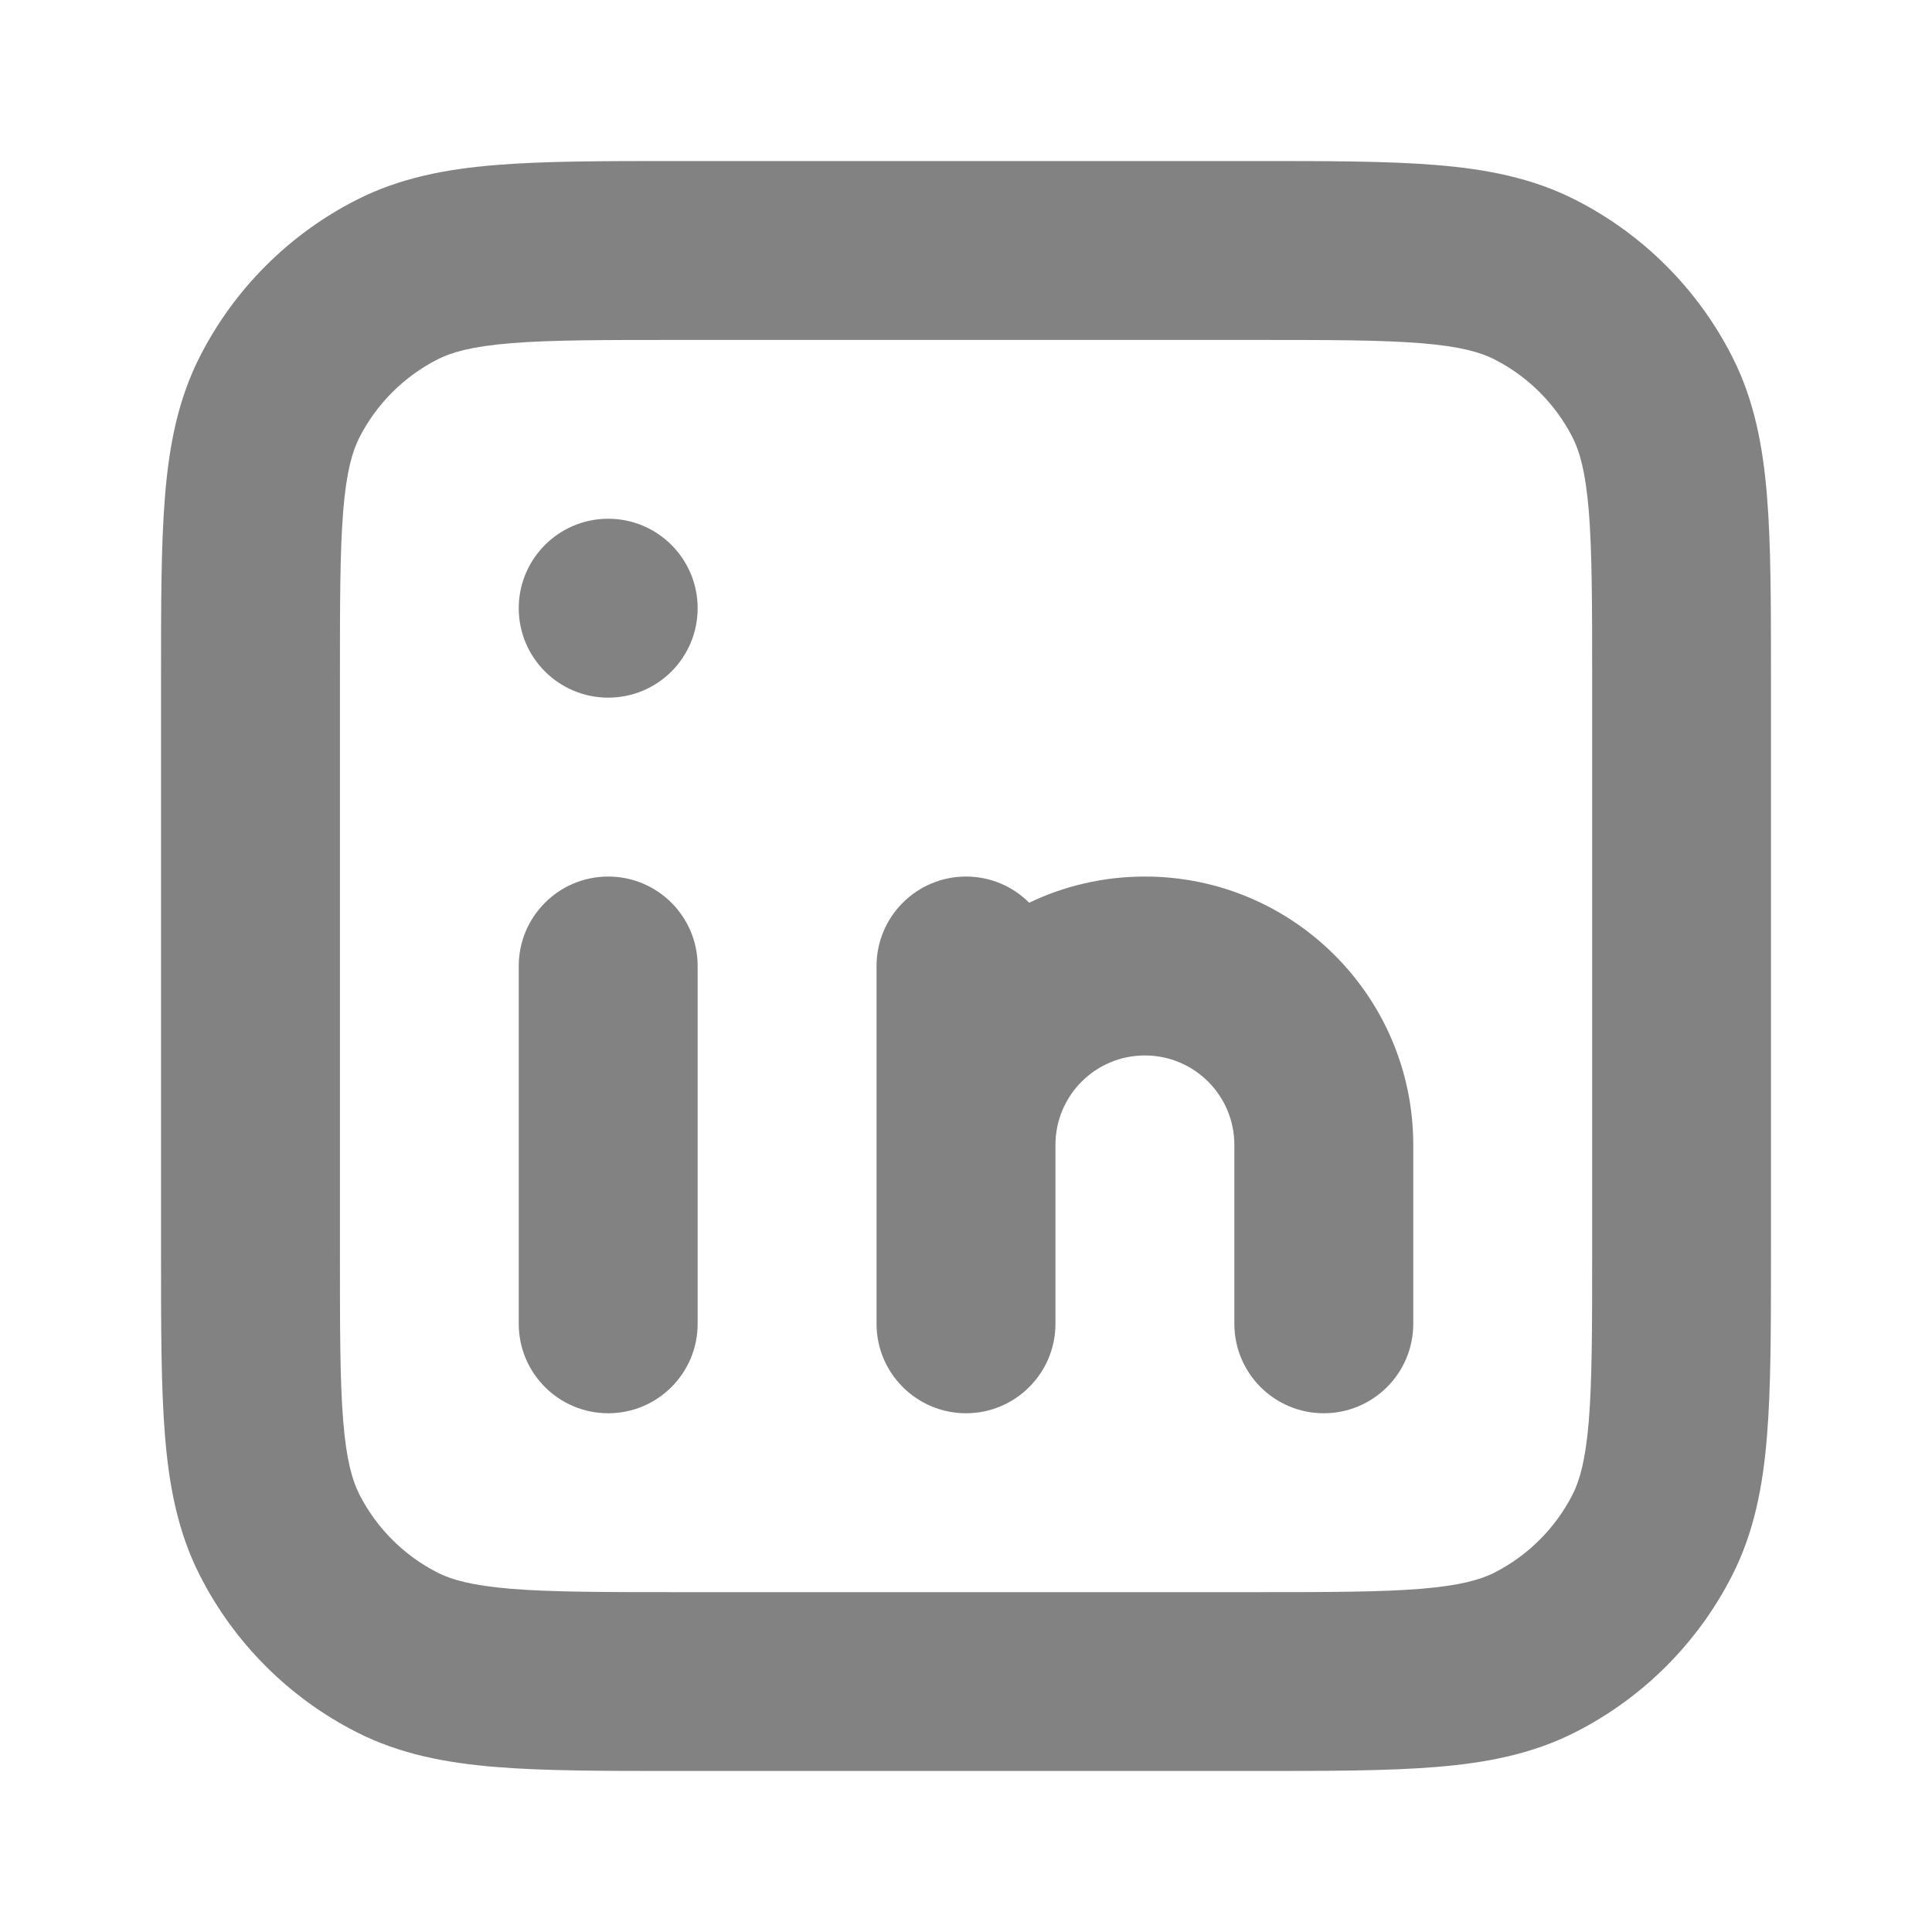 <svg width="20" height="20" viewBox="0 0 20 20" fill="none" xmlns="http://www.w3.org/2000/svg">
<path fill-rule="evenodd" clip-rule="evenodd" d="M6.999 1.667H13.001C13.746 1.667 14.362 1.667 14.863 1.708C15.383 1.75 15.862 1.841 16.311 2.07C17.008 2.425 17.575 2.992 17.93 3.689C18.159 4.138 18.25 4.617 18.292 5.137C18.333 5.638 18.333 6.253 18.333 6.999V13.001C18.333 13.747 18.333 14.362 18.292 14.863C18.25 15.383 18.159 15.862 17.93 16.311C17.575 17.008 17.008 17.575 16.311 17.93C15.862 18.159 15.383 18.25 14.863 18.292C14.362 18.333 13.747 18.333 13.001 18.333H6.999C6.253 18.333 5.638 18.333 5.137 18.292C4.617 18.25 4.138 18.159 3.689 17.93C2.992 17.575 2.425 17.008 2.07 16.311C1.841 15.862 1.75 15.383 1.708 14.863C1.667 14.362 1.667 13.746 1.667 13.001V6.999C1.667 6.253 1.667 5.638 1.708 5.137C1.75 4.617 1.841 4.138 2.07 3.689C2.425 2.992 2.992 2.425 3.689 2.07C4.138 1.841 4.617 1.75 5.137 1.708C5.638 1.667 6.253 1.667 6.999 1.667ZM5.288 3.553C4.882 3.586 4.674 3.647 4.53 3.72C4.181 3.898 3.898 4.181 3.72 4.53C3.647 4.674 3.586 4.882 3.553 5.288C3.519 5.705 3.519 6.244 3.519 7.037V12.963C3.519 13.756 3.519 14.295 3.553 14.712C3.586 15.118 3.647 15.325 3.72 15.47C3.898 15.819 4.181 16.102 4.53 16.28C4.674 16.353 4.882 16.413 5.288 16.447C5.705 16.481 6.244 16.482 7.037 16.482H12.963C13.756 16.482 14.295 16.481 14.712 16.447C15.118 16.413 15.325 16.353 15.47 16.28C15.819 16.102 16.102 15.819 16.28 15.47C16.353 15.325 16.413 15.118 16.447 14.712C16.481 14.295 16.482 13.756 16.482 12.963V7.037C16.482 6.244 16.481 5.705 16.447 5.288C16.413 4.882 16.353 4.674 16.28 4.53C16.102 4.181 15.819 3.898 15.47 3.72C15.325 3.647 15.118 3.586 14.712 3.553C14.295 3.519 13.756 3.519 12.963 3.519H7.037C6.244 3.519 5.705 3.519 5.288 3.553Z" fill="#828282"/>
<path fill-rule="evenodd" clip-rule="evenodd" d="M6.296 7.222C6.808 7.222 7.222 6.808 7.222 6.296C7.222 5.785 6.808 5.37 6.296 5.37C5.785 5.37 5.37 5.785 5.37 6.296C5.37 6.808 5.785 7.222 6.296 7.222ZM6.296 9.074C5.785 9.074 5.37 9.489 5.37 10V13.704C5.37 14.215 5.785 14.63 6.296 14.63C6.808 14.63 7.222 14.215 7.222 13.704V10C7.222 9.489 6.808 9.074 6.296 9.074ZM11.852 10.926C11.34 10.926 10.926 11.34 10.926 11.852V13.704C10.926 14.215 10.511 14.63 10 14.63C9.489 14.63 9.074 14.215 9.074 13.704V11.852V10C9.074 9.489 9.489 9.074 10 9.074C10.255 9.074 10.487 9.177 10.654 9.345C11.017 9.171 11.423 9.074 11.852 9.074C13.386 9.074 14.63 10.318 14.63 11.852V13.704C14.63 14.215 14.215 14.63 13.704 14.63C13.192 14.63 12.778 14.215 12.778 13.704V11.852C12.778 11.34 12.363 10.926 11.852 10.926Z" fill="#828282"/>
</svg>
